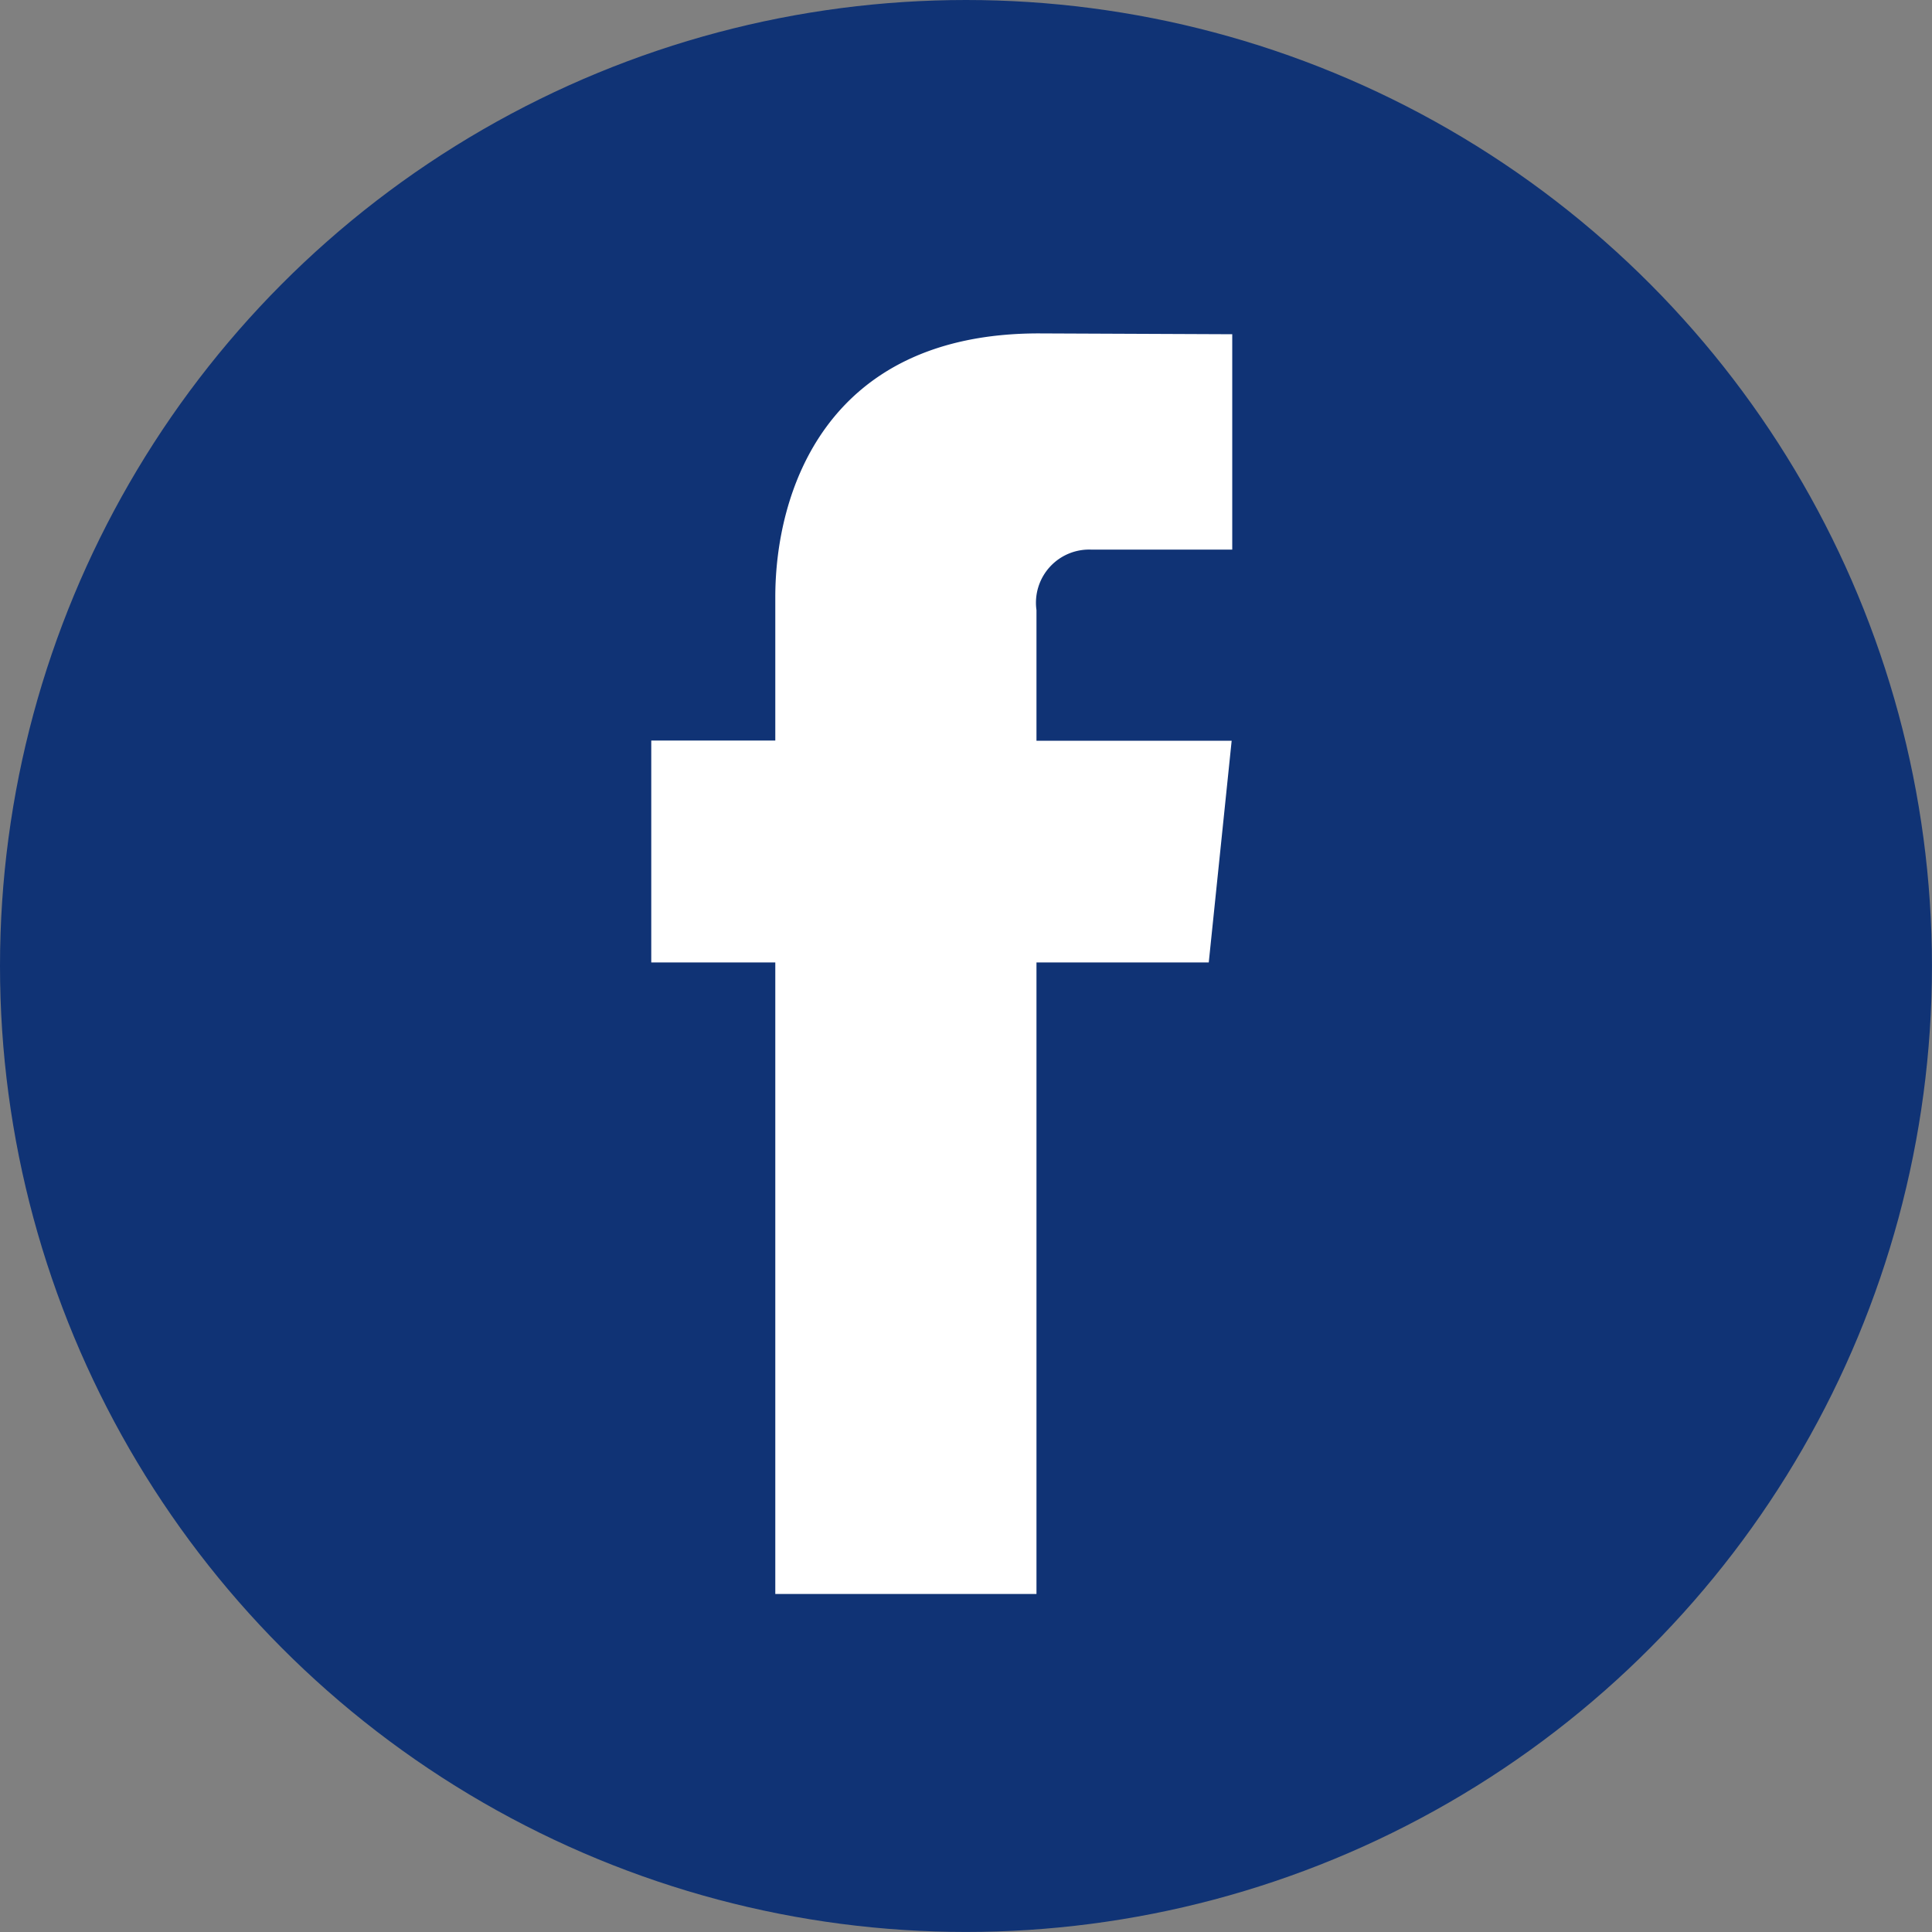 <svg id="Groupe_43" data-name="Groupe 43" xmlns="http://www.w3.org/2000/svg" width="46.729" height="46.729" viewBox="0 0 46.729 46.729">
  <rect x="0" y="0" width="46.729" height="46.729" fill="#808080" stroke="none"/>
  <g id="Groupe_42" data-name="Groupe 42" transform="translate(0 0)">
    <circle id="Ellipse_3" data-name="Ellipse 3" cx="23.364" cy="23.364" r="23.364" transform="translate(0 0)" fill="#103375"/>
    <path id="Tracé_66" data-name="Tracé 66" d="M51.3,36.978H47.133V52.252H40.816V36.978h-3V31.61h3V28.137c0-2.484,1.18-6.374,6.373-6.374l4.679.02v5.21H48.473a1.286,1.286,0,0,0-1.34,1.463v3.159h4.721Z" transform="translate(-22.064 -13.699)" fill="#fff"/>
  </g>
</svg>
